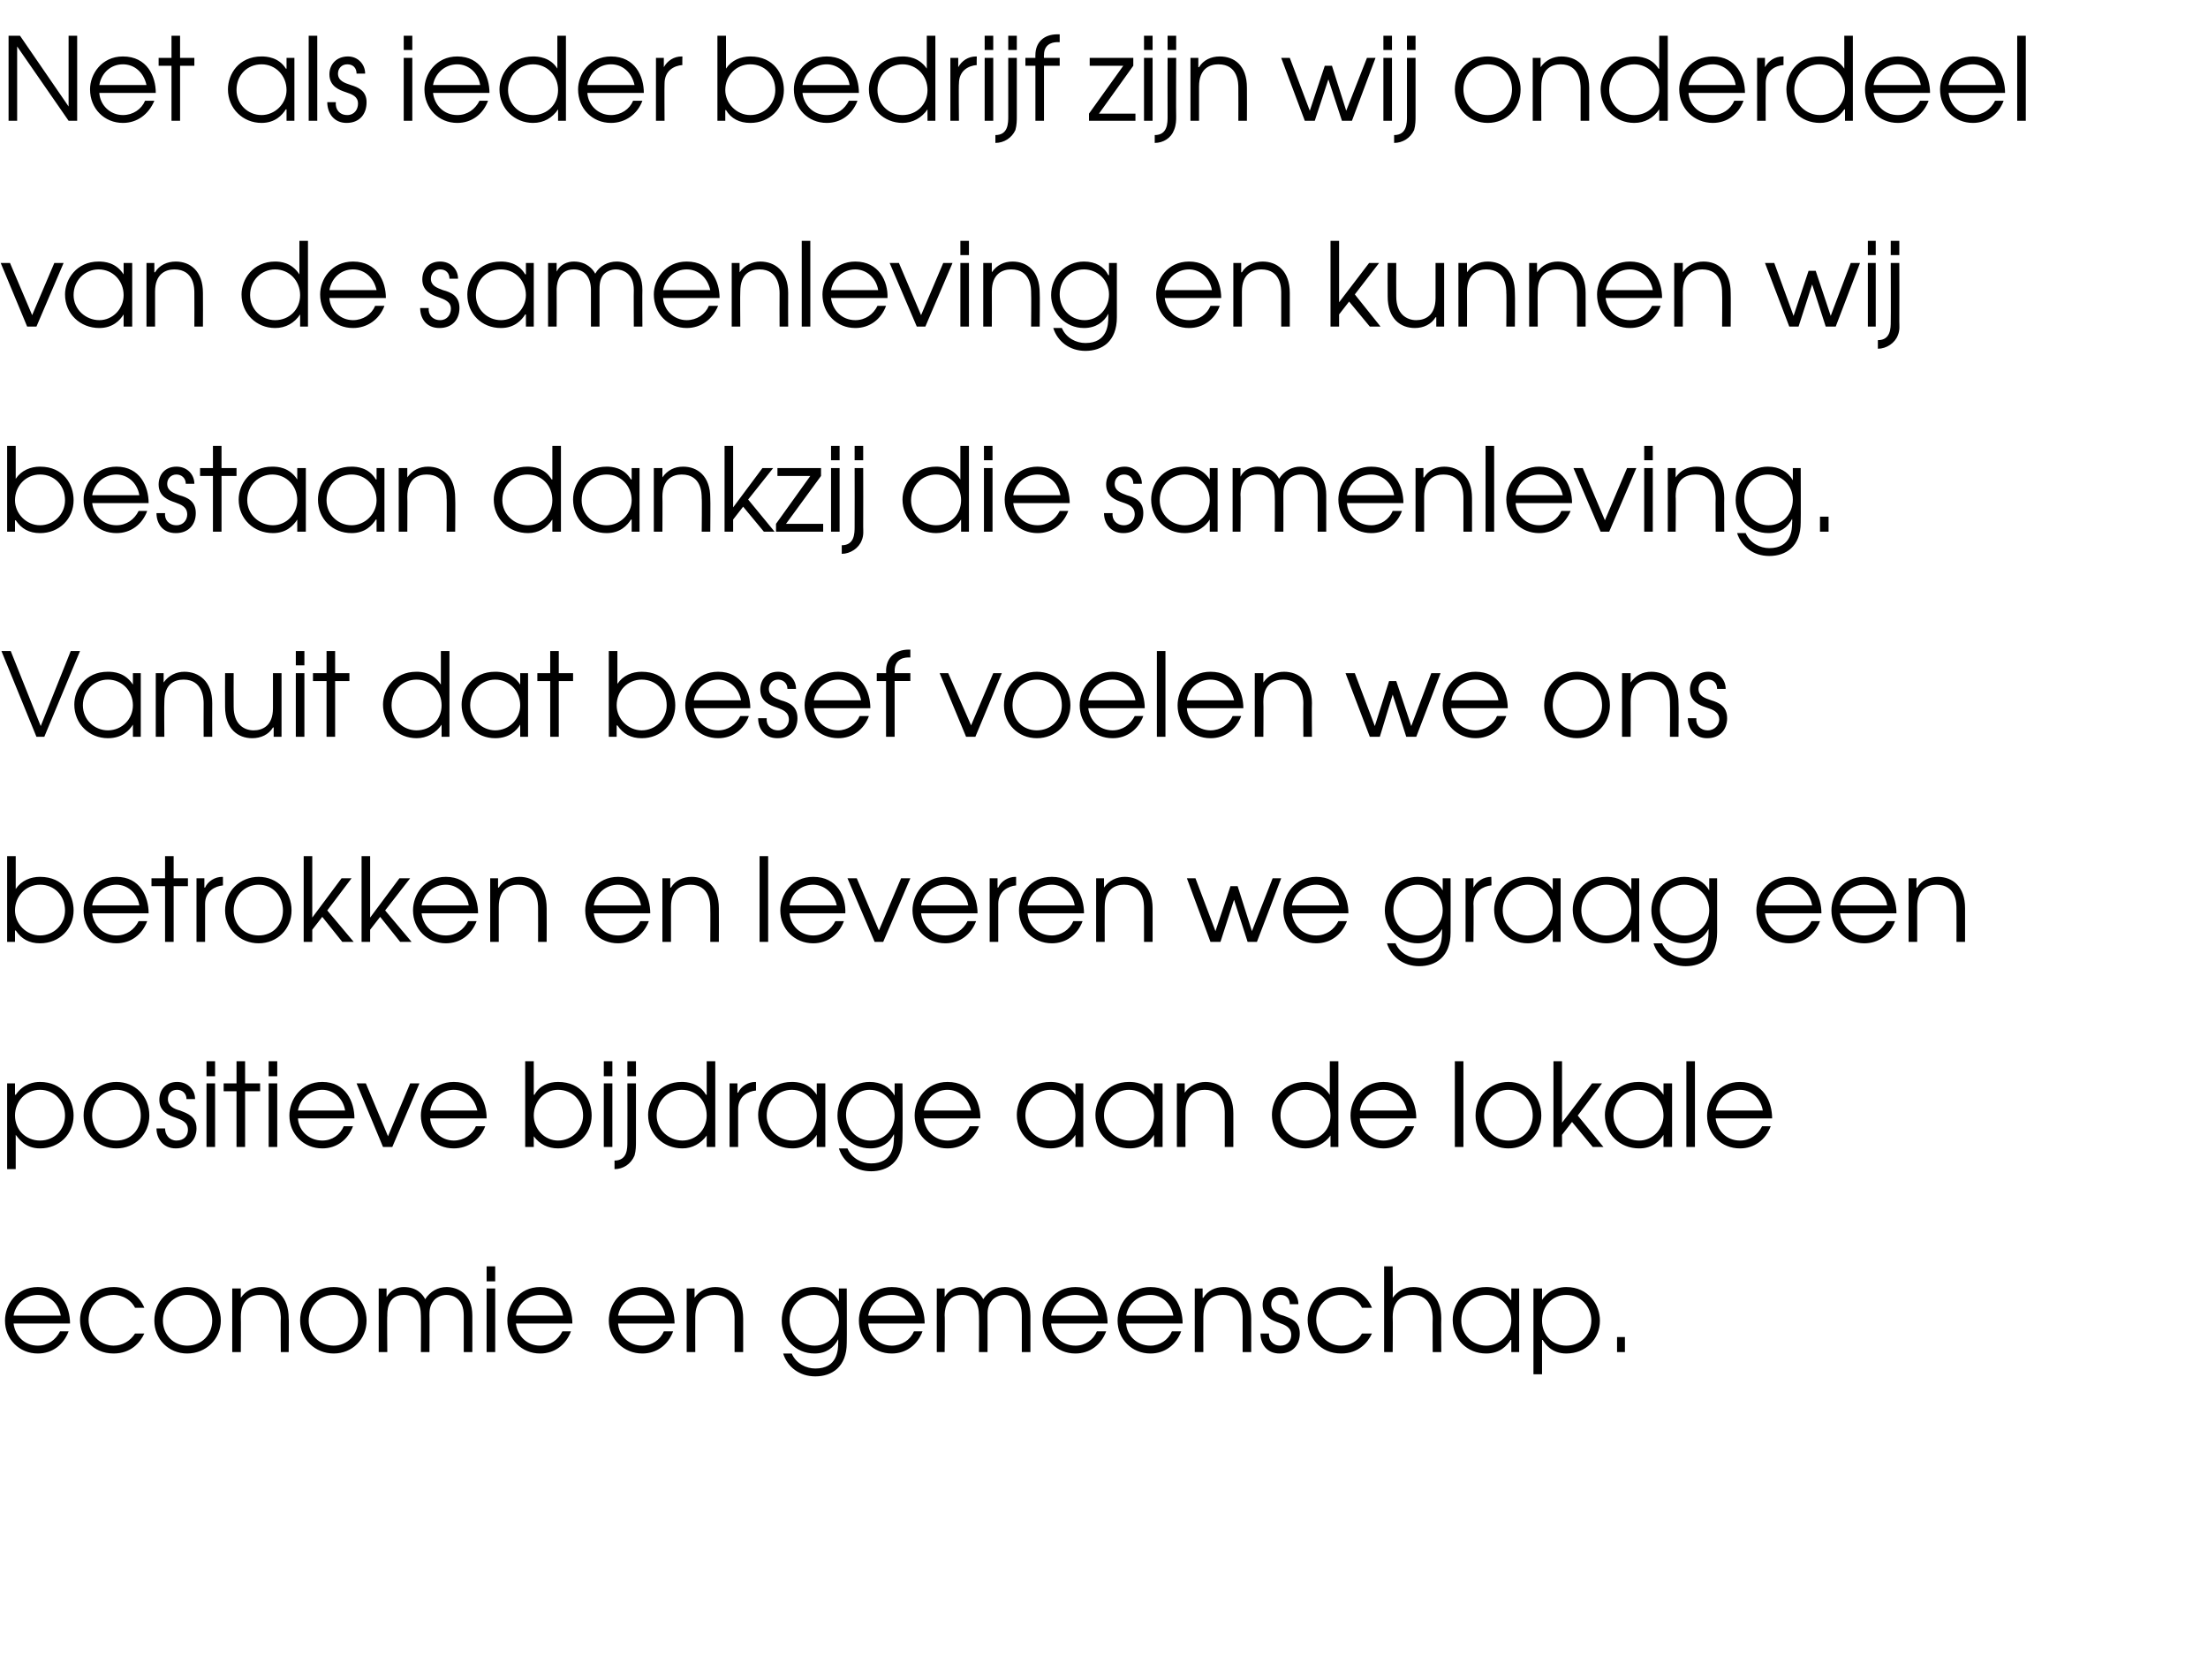 <?xml version="1.0" standalone="no"?><!DOCTYPE svg PUBLIC "-//W3C//DTD SVG 1.1//EN" "http://www.w3.org/Graphics/SVG/1.1/DTD/svg11.dtd"><svg xmlns="http://www.w3.org/2000/svg" version="1.1" width="309px" height="235.1px" viewBox="0 -5 309 235.1" style="top:-5px"><desc>Net als ieder bedrijf zijn wij onderdeel van de samenleving en kunnen wij bestaan dankzij die samenleving Vanuit dat</desc><defs/><g id="Polygon12959"><path d="m1.9 180.2c.2 1.7 1.5 3.1 3.4 3.1c1.4 0 2.5-.8 3.1-2h1.2c-.7 1.9-2.3 3.1-4.3 3.1c-2.6 0-4.6-2-4.6-4.6c0-2.2 1.6-4.7 4.6-4.7c3.3 0 4.5 2.8 4.5 5.1H1.9zm6.6-1.1c-.3-1.8-1.7-2.9-3.2-2.9c-1.7 0-3.1 1.2-3.4 2.9h6.6zm11.7 2.5c-.6 1.3-1.9 2.8-4.3 2.8c-3 0-4.7-2.3-4.7-4.7c0-2.1 1.6-4.6 4.7-4.6c2 0 3.6 1.2 4.3 2.9h-1.3c-.9-1.7-2.6-1.8-3-1.8c-2.1 0-3.5 1.6-3.5 3.5c0 2 1.6 3.6 3.5 3.6c1.2 0 2.3-.6 3-1.7h1.3zm10.7-1.8c0 2.6-2.1 4.6-4.7 4.6c-2.6 0-4.6-2-4.6-4.6c0-2.7 2-4.7 4.6-4.7c2.7 0 4.7 2 4.7 4.7zm-8.1 0c0 2 1.5 3.5 3.4 3.5c2 0 3.5-1.5 3.5-3.5c0-2-1.5-3.6-3.5-3.6c-1.9 0-3.4 1.6-3.4 3.6zm9.7-4.5h1.2v1.3s0 .02 0 0c.7-1 1.7-1.5 2.9-1.5c2 0 3.8 1.3 3.8 4.4c.05.02 0 4.7 0 4.7h-1.1s-.05-4.68 0-4.7c0-.6-.1-3.3-2.9-3.3c-1.2 0-2.7.6-2.7 3.1c.03.03 0 4.9 0 4.9h-1.2v-8.9zm18.8 4.5c0 2.6-2 4.6-4.6 4.6c-2.6 0-4.7-2-4.7-4.6c0-2.7 2-4.7 4.7-4.7c2.6 0 4.6 2 4.6 4.7zm-8.1 0c0 2 1.5 3.5 3.5 3.5c1.9 0 3.4-1.5 3.4-3.5c0-2-1.5-3.6-3.4-3.6c-2 0-3.5 1.6-3.5 3.6zm9.8-4.5h1.1v1.2s.02-.01 0 0c.6-1 1.5-1.4 2.4-1.4c1.9 0 2.7 1.1 3 1.7c.7-1.1 1.8-1.7 3-1.7c1.4 0 3.6.8 3.6 4v5.1h-1.2v-5.1c0-2.4-1.5-2.9-2.4-2.9c-.8 0-1.5.4-1.8.8c-.6.7-.6 1.5-.6 2.1c.03.02 0 5.1 0 5.1h-1.2s.03-5.08 0-5.1c0-1.7-.7-2.9-2.4-2.9c-2.4 0-2.3 2.5-2.3 2.9c-.05.02 0 5.1 0 5.1H53v-8.9zm15.1 0h1.2v8.9h-1.2v-8.9zm0-3.1h1.2v2.1h-1.2v-2.1zm4.1 8c.2 1.7 1.5 3.1 3.4 3.1c1.4 0 2.5-.8 3.1-2h1.2c-.7 1.9-2.3 3.1-4.3 3.1c-2.6 0-4.6-2-4.6-4.6c0-2.2 1.6-4.7 4.6-4.7c3.3 0 4.5 2.8 4.5 5.1h-7.9zm6.6-1.1c-.3-1.8-1.7-2.9-3.2-2.9c-1.7 0-3.1 1.2-3.4 2.9h6.6zm7.7 1.1c.1 1.7 1.5 3.1 3.4 3.1c1.3 0 2.5-.8 3-2h1.3c-.7 1.9-2.3 3.1-4.3 3.1c-2.6 0-4.7-2-4.7-4.6c0-2.2 1.6-4.7 4.7-4.7c3.3 0 4.5 2.8 4.5 5.1h-7.9zm6.6-1.1c-.3-1.8-1.7-2.9-3.2-2.9c-1.7 0-3.1 1.2-3.4 2.9h6.6zm3-3.8h1.1v1.3s.05.02 0 0c.7-1 1.8-1.5 2.9-1.5c2 0 3.9 1.3 3.9 4.4v4.7h-1.2v-4.7c0-.6 0-3.3-2.8-3.3c-1.2 0-2.7.6-2.7 3.1c-.02.03 0 4.9 0 4.9h-1.2v-8.9zm22.4 7.6c0 3.4-2.1 4.7-4.4 4.7c-2.2 0-3.9-1.3-4.5-3.2h1.2c.6 1.4 2 2.1 3.3 2.1c3.1 0 3.2-2.6 3.2-3.6c.03.01 0-.5 0-.5c0 0 0 .03 0 0c-.6 1.2-1.7 2-3.3 2c-2.7 0-4.6-2.1-4.6-4.6c0-2.6 1.9-4.7 4.5-4.7c1.6 0 2.8.7 3.5 2c-.04-.05 0 0 0 0v-1.8h1.1s.03 7.61 0 7.6zm-8-3.2c0 2 1.5 3.6 3.5 3.6c2 0 3.4-1.6 3.4-3.5c0-2.1-1.6-3.6-3.5-3.6c-1.9 0-3.4 1.6-3.4 3.5zm11 .5c.1 1.7 1.5 3.1 3.3 3.1c1.4 0 2.6-.8 3.1-2h1.2c-.7 1.9-2.3 3.1-4.3 3.1c-2.6 0-4.6-2-4.6-4.6c0-2.2 1.6-4.7 4.6-4.7c3.4 0 4.6 2.8 4.6 5.1h-7.9zm6.6-1.1c-.4-1.8-1.7-2.9-3.3-2.9c-1.7 0-3 1.2-3.3 2.9h6.6zm3-3.8h1.1v1.2s.02-.01 0 0c.6-1 1.5-1.4 2.4-1.4c1.9 0 2.7 1.1 3 1.7c.7-1.1 1.8-1.7 3-1.7c1.4 0 3.6.8 3.6 4v5.1H143v-5.1c0-2.4-1.5-2.9-2.4-2.9c-.8 0-1.5.4-1.8.8c-.6.7-.6 1.5-.6 2.1c.02.02 0 5.1 0 5.1H137s.03-5.08 0-5.1c0-1.7-.7-2.9-2.4-2.9c-2.4 0-2.4 2.5-2.4 2.9c.05.02 0 5.1 0 5.1h-1.1v-8.9zm16 4.9c.1 1.7 1.5 3.1 3.4 3.1c1.4 0 2.5-.8 3-2h1.3c-.7 1.9-2.3 3.1-4.3 3.1c-2.6 0-4.6-2-4.6-4.6c0-2.2 1.6-4.7 4.6-4.7c3.3 0 4.5 2.8 4.5 5.1h-7.9zm6.6-1.1c-.3-1.8-1.7-2.9-3.2-2.9c-1.7 0-3.1 1.2-3.4 2.9h6.6zm3.9 1.1c.1 1.7 1.5 3.1 3.4 3.1c1.3 0 2.5-.8 3-2h1.3c-.7 1.9-2.3 3.1-4.3 3.1c-2.6 0-4.6-2-4.6-4.6c0-2.2 1.6-4.7 4.6-4.7c3.3 0 4.5 2.8 4.5 5.1h-7.9zm6.6-1.1c-.3-1.8-1.7-2.9-3.2-2.9c-1.7 0-3.1 1.2-3.4 2.9h6.6zm3-3.8h1.1v1.3s.05.02.1 0c.6-1 1.7-1.5 2.8-1.5c2 0 3.9 1.3 3.9 4.4v4.7h-1.2v-4.7c0-.6 0-3.3-2.8-3.3c-1.2 0-2.7.6-2.7 3.1c-.02.03 0 4.9 0 4.9h-1.2v-8.9zm10.4 6.3c-.1.9.5 1.7 1.6 1.7c1 0 1.5-.7 1.5-1.5c0-1.1-.9-1.4-1.7-1.7c-.9-.3-2.3-.8-2.3-2.5c0-1.4 1-2.5 2.6-2.5c1.4 0 2.4 1.1 2.4 2.4h-1.2c0-.8-.5-1.3-1.3-1.3c-.8 0-1.3.6-1.3 1.3c0 1 .9 1.4 1.7 1.6c1.1.4 2.3.8 2.3 2.5c0 1.6-1 2.8-2.8 2.8c-1.9 0-2.7-1.4-2.7-2.8h1.2zm14.4 0c-.6 1.3-1.9 2.8-4.3 2.8c-3 0-4.7-2.3-4.7-4.7c0-2.1 1.6-4.6 4.7-4.6c2 0 3.6 1.2 4.3 2.9h-1.4c-.8-1.7-2.5-1.8-2.9-1.8c-2.1 0-3.5 1.6-3.5 3.5c0 2 1.6 3.6 3.5 3.6c1.2 0 2.3-.6 2.9-1.7h1.4zm1.7-9.4h1.2s.04 4.42 0 4.4c.6-.8 1.5-1.5 2.9-1.5c2 0 3.9 1.3 3.9 4.4c-.04.02 0 4.7 0 4.7h-1.2s-.03-4.68 0-4.7c0-.6-.1-3.3-2.8-3.3c-1.3 0-2.8.6-2.8 3.1c.04.03 0 4.9 0 4.9h-1.2v-12zm18.9 12h-1.1v-1.7s-.07.02-.1 0c-.5.8-1.5 1.9-3.4 1.9c-2.7 0-4.7-2-4.7-4.7c0-2.1 1.5-4.6 4.7-4.6c.7 0 2.4.1 3.4 1.8c.03-.03.1 0 .1 0v-1.6h1.1v8.9zm-8.1-4.4c0 2 1.6 3.5 3.5 3.5c1.9 0 3.5-1.6 3.5-3.5c0-2-1.5-3.6-3.5-3.6c-2 0-3.5 1.5-3.5 3.6zm10.1-4.5h1.2v1.6s-.01-.04 0 0c1.1-1.6 2.6-1.8 3.4-1.8c3.1 0 4.7 2.5 4.7 4.7c0 2.6-2 4.6-4.7 4.6c-2.1 0-3-1.4-3.3-1.9c-.05.02-.1 0-.1 0v4.8h-1.2v-12zm1.2 4.5c0 2 1.4 3.5 3.4 3.5c2 0 3.5-1.5 3.5-3.5c0-2-1.5-3.6-3.5-3.6c-2 0-3.4 1.6-3.4 3.6zm10.5 2.3h1.1v2.1h-1.1v-2.1z" stroke="none" fill="#000"/></g><g id="Polygon12958"><path d="m1 146.6h1.1v1.6s.08-.05.1 0c1.1-1.6 2.6-1.8 3.4-1.8c3.1 0 4.7 2.4 4.7 4.7c0 2.6-2 4.6-4.7 4.6c-2.1 0-3-1.4-3.4-1.9c.04.02 0 0 0 0v4.8H1v-12zm1.1 4.5c0 2 1.5 3.5 3.5 3.5c2 0 3.5-1.5 3.5-3.5c0-2-1.5-3.6-3.5-3.6c-2 0-3.5 1.6-3.5 3.6zm18.8 0c0 2.6-2 4.6-4.6 4.6c-2.6 0-4.6-2-4.6-4.6c0-2.7 2-4.7 4.6-4.7c2.6 0 4.6 2 4.6 4.7zm-8 0c0 2 1.4 3.5 3.4 3.5c2 0 3.4-1.5 3.4-3.5c0-2-1.4-3.6-3.4-3.6c-2 0-3.4 1.6-3.4 3.6zm10.2 1.8c0 .9.6 1.7 1.6 1.7c1.1 0 1.6-.7 1.6-1.5c0-1.1-.9-1.4-1.7-1.7c-.9-.3-2.3-.8-2.3-2.5c0-1.4.9-2.5 2.5-2.5c1.5 0 2.5 1.1 2.5 2.4h-1.2c0-.8-.6-1.3-1.3-1.3c-.9 0-1.3.6-1.3 1.3c0 1 .9 1.4 1.7 1.6c1 .4 2.3.8 2.3 2.5c0 1.6-1.1 2.8-2.9 2.8c-1.8 0-2.7-1.4-2.7-2.8h1.2zm5.8-6.3h1.2v8.9h-1.2v-8.9zm0-3.1h1.2v2.1h-1.2v-2.1zm4.2 4.2h-1.8v-1.1h1.8v-3.1h1.2v3.1h2.1v1.1h-2.1v7.8h-1.2v-7.8zm4.5-1.1h1.2v8.9h-1.2v-8.9zm0-3.1h1.2v2.1h-1.2v-2.1zm4.1 8c.1 1.7 1.5 3.1 3.4 3.1c1.4 0 2.5-.8 3-2h1.3c-.7 1.9-2.3 3.1-4.3 3.1c-2.6 0-4.6-2-4.6-4.6c0-2.2 1.6-4.7 4.6-4.7c3.3 0 4.5 2.8 4.5 5.1h-7.9zm6.6-1.1c-.3-1.8-1.7-2.9-3.2-2.9c-1.7 0-3.1 1.2-3.4 2.9h6.6zm1.6-3.8h1.3l3.1 7.4l3.1-7.4h1.3l-3.8 8.9h-1.3l-3.7-8.9zm10.3 4.9c.1 1.7 1.5 3.1 3.3 3.1c1.4 0 2.6-.8 3.1-2h1.3c-.7 1.9-2.4 3.1-4.4 3.1c-2.6 0-4.6-2-4.6-4.6c0-2.2 1.6-4.7 4.6-4.7c3.4 0 4.6 2.8 4.6 5.1h-7.9zm6.6-1.1c-.4-1.8-1.7-2.9-3.3-2.9c-1.7 0-3 1.2-3.3 2.9h6.6zm7.9-6.9v4.7s.05-.05.1 0c.7-1.3 2-1.8 3.3-1.8c3.3 0 4.7 2.5 4.7 4.7c0 2.6-2 4.6-4.7 4.6c-1.4 0-2.6-.6-3.4-1.7c-.01-.05 0 0 0 0v1.5h-1.2v-12h1.2zm0 7.6c0 1.9 1.5 3.5 3.4 3.5c1.9 0 3.5-1.5 3.5-3.5c0-2.1-1.5-3.6-3.5-3.6c-1.9 0-3.4 1.6-3.4 3.6zm9.8-4.5h1.2v8.9h-1.2v-8.9zm0-3.1h1.2v2.1h-1.2v-2.1zm4.5 11.3c0 .5 0 1.2-.2 1.9c-.5 1.2-1.6 1.9-2.8 1.9v-1.2c1.8 0 1.8-1.7 1.8-2.6c.02-.01 0-8.2 0-8.2h1.2v8.2zm-1.2-11.3h1.2v2.1h-1.2v-2.1zm12.3 12h-1.2v-1.6s.01-.05 0 0c-.8 1.1-2 1.8-3.4 1.8c-2.7 0-4.8-2-4.8-4.7c0-2.1 1.6-4.6 4.7-4.6c.7 0 2.4.1 3.4 1.8c.04-.03.1 0 .1 0v-4.7h1.2v12zm-8.2-4.4c0 2 1.7 3.5 3.6 3.5c1.9 0 3.4-1.5 3.4-3.5c0-2-1.4-3.6-3.5-3.6c-1.9 0-3.5 1.5-3.5 3.6zm10.2-4.5h1.1v1.3h.1c.4-.9 1.4-1.5 2.4-1.5c.01.04.1 0 .1 0v1.2c-1.1.1-2.5.8-2.5 2.6v5.3h-1.2v-8.9zm13.4 8.9h-1.2v-1.7s.01.02 0 0c-.5.8-1.5 1.9-3.4 1.9c-2.7 0-4.8-2-4.8-4.7c0-2.1 1.6-4.6 4.7-4.6c.8 0 2.4.1 3.5 1.8c.01-.03 0 0 0 0v-1.6h1.2v8.9zm-8.2-4.4c0 2 1.7 3.5 3.6 3.5c1.9 0 3.4-1.6 3.4-3.5c0-2-1.5-3.6-3.5-3.6c-1.9 0-3.5 1.5-3.5 3.6zm19 3.1c0 3.4-2.1 4.7-4.4 4.7c-2.2 0-3.9-1.3-4.5-3.2h1.2c.6 1.4 2 2.1 3.3 2.1c3.1 0 3.2-2.6 3.2-3.6c.05.01 0-.5 0-.5c0 0 .01.02 0 0c-.6 1.2-1.7 2-3.3 2c-2.7 0-4.6-2.1-4.6-4.6c0-2.6 1.9-4.7 4.5-4.7c1.6 0 2.8.7 3.5 1.9c-.02.05 0 0 0 0v-1.7h1.1s.04 7.61 0 7.6zm-7.9-3.2c0 1.9 1.4 3.6 3.4 3.6c2 0 3.4-1.6 3.4-3.5c0-2.1-1.6-3.6-3.5-3.6c-1.9 0-3.3 1.6-3.3 3.5zm10.9.5c.1 1.7 1.5 3.1 3.3 3.1c1.4 0 2.6-.8 3.1-2h1.3c-.7 1.9-2.4 3.1-4.4 3.1c-2.6 0-4.6-2-4.6-4.6c0-2.2 1.6-4.7 4.6-4.7c3.4 0 4.6 2.8 4.6 5.1h-7.9zm6.6-1.1c-.4-1.8-1.7-2.9-3.3-2.9c-1.7 0-3 1.2-3.3 2.9h6.6zm15.7 5.1h-1.1v-1.7s-.04.02 0 0c-.5.8-1.6 1.9-3.5 1.9c-2.6 0-4.7-2-4.7-4.7c0-2.1 1.5-4.6 4.7-4.6c.7 0 2.4.1 3.5 1.8c-.04-.03 0 0 0 0v-1.6h1.1v8.9zm-8.1-4.4c0 2 1.6 3.5 3.5 3.5c2 0 3.5-1.6 3.5-3.5c0-2-1.5-3.6-3.5-3.6c-1.9 0-3.5 1.5-3.5 3.6zm19.2 4.4h-1.2v-1.7s-.01.02 0 0c-.5.8-1.5 1.9-3.4 1.9c-2.7 0-4.8-2-4.8-4.7c0-2.1 1.6-4.6 4.7-4.6c.8 0 2.4.1 3.5 1.8c-.01-.03 0 0 0 0v-1.6h1.2v8.9zm-8.2-4.4c0 2 1.7 3.5 3.6 3.5c1.9 0 3.4-1.6 3.4-3.5c0-2-1.5-3.6-3.5-3.6c-1.9 0-3.5 1.5-3.5 3.6zm10.2-4.5h1.1v1.3s.05.01 0 0c.7-1 1.8-1.5 2.9-1.5c2 0 3.9 1.3 3.9 4.4v4.7h-1.2v-4.7c0-.6 0-3.3-2.8-3.3c-1.2 0-2.7.6-2.7 3.1c-.02.02 0 4.9 0 4.9h-1.2v-8.9zm22.6 8.9h-1.1v-1.6s-.04-.05 0 0c-.8 1.1-2.1 1.8-3.5 1.8c-2.6 0-4.7-2-4.7-4.7c0-2.1 1.5-4.6 4.7-4.6c.7 0 2.3.1 3.4 1.8c0-.03 0 0 0 0v-4.7h1.2v12zm-8.1-4.4c0 2 1.6 3.5 3.5 3.5c2 0 3.5-1.5 3.5-3.5c0-2-1.5-3.6-3.5-3.6c-1.9 0-3.5 1.5-3.5 3.6zm11.1.4c.1 1.7 1.5 3.1 3.3 3.1c1.4 0 2.6-.8 3.1-2h1.2c-.7 1.9-2.3 3.1-4.3 3.1c-2.6 0-4.6-2-4.6-4.6c0-2.2 1.6-4.7 4.6-4.7c3.4 0 4.6 2.8 4.6 5.1h-7.9zm6.6-1.1c-.4-1.8-1.7-2.9-3.3-2.9c-1.7 0-3 1.2-3.3 2.9h6.6zm6.7-6.9h1.2v12h-1.2v-12zm12.1 7.6c0 2.6-2 4.6-4.6 4.6c-2.6 0-4.6-2-4.6-4.6c0-2.7 2-4.7 4.6-4.7c2.6 0 4.6 2 4.6 4.7zm-8 0c0 2 1.4 3.5 3.4 3.5c2 0 3.4-1.5 3.4-3.5c0-2-1.4-3.6-3.4-3.6c-2 0-3.4 1.6-3.4 3.6zm9.7-7.6h1.2v8.6l4.2-5.5h1.4l-3.4 4.5l3.6 4.4h-1.5L220 152l-1.4 1.8v1.7h-1.2v-12zm16.6 12h-1.2v-1.7s-.01.02 0 0c-.5.8-1.5 1.9-3.4 1.9c-2.7 0-4.8-2-4.8-4.7c0-2.1 1.6-4.6 4.7-4.6c.8 0 2.4.1 3.5 1.8c-.01-.03 0 0 0 0v-1.6h1.2v8.9zm-8.2-4.4c0 2 1.7 3.5 3.6 3.5c1.9 0 3.4-1.6 3.4-3.5c0-2-1.5-3.6-3.5-3.6c-1.9 0-3.5 1.5-3.5 3.6zm10.2-7.6h1.2v12H236v-12zm4.1 8c.2 1.7 1.5 3.1 3.4 3.1c1.4 0 2.5-.8 3.1-2h1.2c-.7 1.9-2.3 3.1-4.3 3.1c-2.6 0-4.6-2-4.6-4.6c0-2.2 1.6-4.7 4.6-4.7c3.3 0 4.5 2.8 4.5 5.1h-7.9zm6.6-1.1c-.3-1.8-1.7-2.9-3.2-2.9c-1.7 0-3.1 1.2-3.4 2.9h6.6z" stroke="none" fill="#000"/></g><g id="Polygon12957"><path d="m2.2 114.8v4.6s.04.05 0 0c.8-1.2 2.1-1.7 3.4-1.7c3.3 0 4.7 2.5 4.7 4.7c0 2.6-2 4.6-4.7 4.6c-1.5 0-2.6-.6-3.4-1.8c-.02.05-.1 0-.1 0v1.6H1v-12h1.2zm-.1 7.6c0 1.9 1.6 3.5 3.5 3.5c1.9 0 3.5-1.5 3.5-3.5c0-2.1-1.5-3.6-3.5-3.6c-2 0-3.5 1.6-3.5 3.6zm10.8.4c.2 1.7 1.5 3.1 3.4 3.1c1.4 0 2.5-.8 3.1-2h1.2c-.7 1.9-2.3 3.1-4.3 3.1c-2.6 0-4.6-2-4.6-4.6c0-2.2 1.6-4.7 4.6-4.7c3.3 0 4.5 2.8 4.5 5.1h-7.9zm6.6-1.1c-.3-1.8-1.7-2.9-3.2-2.9c-1.7 0-3.1 1.2-3.4 2.9h6.6zm3.6-2.7h-1.9v-1.1h1.9v-3.1h1.2v3.1h2v1.1h-2v7.8h-1.2V119zm4.4-1.1h1.1v1.3h.1c.4-.9 1.4-1.5 2.4-1.5c.01.04.1 0 .1 0v1.2c-1.1.1-2.5.8-2.5 2.6v5.3h-1.2v-8.9zm13.3 4.5c0 2.6-2 4.6-4.6 4.6c-2.6 0-4.7-2-4.7-4.6c0-2.7 2.1-4.7 4.7-4.7c2.6 0 4.6 2 4.6 4.7zm-8.1 0c0 2 1.5 3.5 3.5 3.5c2 0 3.4-1.5 3.4-3.5c0-2-1.4-3.6-3.4-3.6c-2 0-3.5 1.6-3.5 3.6zm9.8-7.6h1.2v8.6l4.1-5.5h1.4l-3.4 4.5l3.7 4.4h-1.6l-2.8-3.5l-1.4 1.8v1.7h-1.2v-12zm8.1 0h1.2v8.6l4.1-5.5h1.5l-3.5 4.5l3.7 4.4H56l-2.8-3.5l-1.4 1.8v1.7h-1.2v-12zm8.4 8c.2 1.7 1.5 3.1 3.4 3.1c1.4 0 2.5-.8 3.1-2h1.2c-.7 1.9-2.3 3.1-4.3 3.1c-2.6 0-4.6-2-4.6-4.6c0-2.2 1.6-4.7 4.6-4.7c3.3 0 4.5 2.8 4.5 5.1H59zm6.6-1.1c-.3-1.8-1.7-2.9-3.2-2.9c-1.7 0-3.1 1.2-3.4 2.9h6.6zm3-3.8h1.1v1.3h.1c.6-1 1.7-1.5 2.9-1.5c2 0 3.8 1.3 3.8 4.4c.02.01 0 4.7 0 4.7h-1.2s.02-4.69 0-4.7c0-.6 0-3.3-2.8-3.3c-1.2 0-2.7.6-2.7 3.1v4.9h-1.2v-8.9zm14.5 4.9c.2 1.7 1.5 3.1 3.4 3.1c1.4 0 2.5-.8 3.1-2h1.2c-.7 1.9-2.3 3.1-4.3 3.1c-2.6 0-4.6-2-4.6-4.6c0-2.2 1.6-4.7 4.6-4.7c3.3 0 4.5 2.8 4.5 5.1h-7.9zm6.6-1.1c-.3-1.8-1.7-2.9-3.2-2.9c-1.7 0-3.1 1.2-3.4 2.9h6.6zm3-3.8h1.1v1.3h.1c.6-1 1.7-1.5 2.9-1.5c2 0 3.8 1.3 3.8 4.4c.02.01 0 4.7 0 4.7h-1.2s.03-4.69 0-4.7c0-.6 0-3.3-2.8-3.3c-1.2 0-2.7.6-2.7 3.1v4.9h-1.2v-8.9zm13.6-3.1h1.2v12h-1.2v-12zm4.2 8c.1 1.7 1.5 3.1 3.3 3.1c1.4 0 2.5-.8 3.1-2h1.2c-.7 1.9-2.3 3.1-4.3 3.1c-2.6 0-4.6-2-4.6-4.6c0-2.2 1.6-4.7 4.6-4.7c3.4 0 4.6 2.8 4.5 5.1h-7.8zm6.6-1.1c-.4-1.8-1.8-2.9-3.3-2.9c-1.7 0-3.1 1.2-3.3 2.9h6.6zm1.5-3.8h1.3l3.1 7.3l3.1-7.3h1.3l-3.8 8.9h-1.2l-3.8-8.9zm10.3 4.9c.2 1.7 1.5 3.1 3.4 3.1c1.4 0 2.5-.8 3.1-2h1.2c-.7 1.9-2.3 3.1-4.3 3.1c-2.6 0-4.6-2-4.6-4.6c0-2.2 1.6-4.7 4.6-4.7c3.3 0 4.5 2.8 4.5 5.1h-7.9zm6.6-1.1c-.3-1.8-1.7-2.9-3.2-2.9c-1.7 0-3.1 1.2-3.4 2.9h6.6zm3-3.8h1.1v1.3h.1c.4-.9 1.4-1.5 2.4-1.5c.02.04.1 0 .1 0v1.2c-1.1.1-2.5.8-2.5 2.6v5.3h-1.2v-8.9zm5.3 4.9c.1 1.7 1.5 3.1 3.4 3.1c1.3 0 2.5-.8 3-2h1.3c-.7 1.9-2.3 3.1-4.3 3.1c-2.6 0-4.6-2-4.6-4.6c0-2.2 1.5-4.7 4.6-4.7c3.3 0 4.5 2.8 4.5 5.1h-7.9zm6.6-1.1c-.3-1.8-1.7-2.9-3.2-2.9c-1.7 0-3.1 1.2-3.4 2.9h6.6zm3-3.8h1.1v1.3s.05.01 0 0c.7-1 1.8-1.5 2.9-1.5c2 0 3.9 1.3 3.9 4.4v4.7h-1.2v-4.7c0-.6 0-3.3-2.8-3.3c-1.2 0-2.7.6-2.7 3.1c-.02.02 0 4.9 0 4.9h-1.2v-8.9zm12.7 0h1.2l2.8 7.4l2.1-6.3h1l2 6.3l2.9-7.4h1.2l-3.4 8.9h-1.3l-1.9-5.9l-1.9 5.9h-1.4l-3.3-8.9zm14.7 4.9c.2 1.7 1.5 3.1 3.4 3.1c1.4 0 2.5-.8 3.1-2h1.2c-.7 1.9-2.3 3.1-4.3 3.1c-2.6 0-4.6-2-4.6-4.6c0-2.2 1.6-4.7 4.6-4.7c3.3 0 4.5 2.8 4.5 5.1h-7.9zm6.6-1.1c-.3-1.8-1.7-2.9-3.2-2.9c-1.7 0-3.1 1.2-3.4 2.9h6.6zm15.6 3.8c0 3.4-2.1 4.7-4.4 4.7c-2.2 0-3.9-1.3-4.5-3.2h1.2c.6 1.4 2 2.1 3.3 2.1c3.1 0 3.2-2.6 3.2-3.6c.02 0 0-.5 0-.5c0 0-.01.02 0 0c-.6 1.2-1.8 2-3.4 2c-2.6 0-4.6-2.1-4.6-4.6c0-2.6 2-4.7 4.6-4.7c1.6 0 2.8.7 3.5 1.9c-.05.04 0 0 0 0v-1.7h1.1s.02 7.6 0 7.6zm-8-3.2c0 1.9 1.4 3.6 3.5 3.6c1.9 0 3.4-1.6 3.4-3.5c0-2.1-1.6-3.6-3.5-3.6c-2 0-3.4 1.6-3.4 3.5zm10.1-4.4h1.1v1.3s.01.01 0 0c.5-.9 1.4-1.5 2.5-1.5c-.05.04 0 0 0 0c0 0 .05 1.23 0 1.2c-1.1.1-2.5.8-2.5 2.6c.05.03 0 5.3 0 5.3h-1.1v-8.9zm13.3 8.9h-1.1v-1.7s-.04.02 0 0c-.5.8-1.6 1.9-3.5 1.9c-2.6 0-4.7-2-4.7-4.7c0-2.1 1.5-4.6 4.7-4.6c.7 0 2.4.1 3.5 1.8c-.04-.03 0 0 0 0v-1.6h1.1v8.9zm-8.1-4.4c0 2 1.6 3.5 3.5 3.5c2 0 3.5-1.6 3.5-3.5c0-2-1.5-3.6-3.5-3.6c-1.9 0-3.5 1.5-3.5 3.6zm19.1 4.4h-1.1v-1.7s-.02.02 0 0c-.5.8-1.5 1.9-3.5 1.9c-2.6 0-4.7-2-4.7-4.7c0-2.1 1.5-4.6 4.7-4.6c.8 0 2.4.1 3.5 1.8c-.02-.03 0 0 0 0v-1.6h1.1v8.9zm-8.1-4.4c0 2 1.7 3.5 3.5 3.5c2 0 3.5-1.6 3.5-3.5c0-2-1.5-3.6-3.5-3.6c-1.9 0-3.5 1.5-3.5 3.6zm19 3.1c0 3.4-2.1 4.7-4.4 4.7c-2.2 0-3.9-1.3-4.5-3.2h1.2c.6 1.4 2 2.1 3.3 2.1c3.1 0 3.2-2.6 3.2-3.6c.02 0 0-.5 0-.5c0 0-.01.02 0 0c-.6 1.2-1.8 2-3.4 2c-2.6 0-4.6-2.1-4.6-4.6c0-2.6 2-4.7 4.6-4.7c1.6 0 2.8.7 3.5 1.9c-.05.04 0 0 0 0v-1.7h1.1v7.6zm-8-3.2c0 1.9 1.4 3.6 3.5 3.6c1.9 0 3.4-1.6 3.4-3.5c0-2.1-1.6-3.6-3.5-3.6c-2 0-3.4 1.6-3.4 3.5zm14.7.5c.2 1.7 1.5 3.1 3.4 3.1c1.4 0 2.5-.8 3.1-2h1.2c-.7 1.9-2.3 3.1-4.3 3.1c-2.6 0-4.6-2-4.6-4.6c0-2.2 1.6-4.7 4.6-4.7c3.3 0 4.5 2.8 4.5 5.1H247zm6.6-1.1c-.3-1.8-1.7-2.9-3.2-2.9c-1.7 0-3.1 1.2-3.4 2.9h6.6zm3.9 1.1c.2 1.7 1.5 3.1 3.4 3.1c1.4 0 2.5-.8 3.1-2h1.2c-.7 1.9-2.3 3.1-4.3 3.1c-2.6 0-4.6-2-4.6-4.6c0-2.2 1.6-4.7 4.6-4.7c3.3 0 4.5 2.8 4.5 5.1h-7.9zm6.6-1.1c-.3-1.8-1.7-2.9-3.2-2.9c-1.7 0-3.1 1.2-3.4 2.9h6.6zm3-3.8h1.1v1.3h.1c.6-1 1.7-1.5 2.9-1.5c2 0 3.8 1.3 3.8 4.4v4.7h-1.2s.02-4.69 0-4.7c0-.6 0-3.3-2.8-3.3c-1.2 0-2.7.6-2.7 3.1v4.9h-1.2v-8.9z" stroke="none" fill="#000"/></g><g id="Polygon12956"><path d="m.2 86.1h1.3l4.2 10.5l4.2-10.5h1.3l-5 12H5.1l-4.9-12zm19.5 12h-1.1v-1.7s-.03.01 0 0c-.5.8-1.5 1.9-3.5 1.9c-2.6 0-4.7-2-4.7-4.7c0-2.1 1.5-4.6 4.7-4.6c.8 0 2.4.1 3.5 1.8c-.03-.04 0 0 0 0v-1.6h1.1v8.9zm-8.1-4.4c0 2 1.6 3.5 3.5 3.5c2 0 3.5-1.6 3.5-3.5c0-2-1.5-3.6-3.5-3.6c-1.9 0-3.5 1.5-3.5 3.6zm10.2-4.5h1.1v1.3s.03 0 0 0c.7-1 1.8-1.5 2.9-1.5c2 0 3.9 1.3 3.9 4.4c-.02.01 0 4.7 0 4.7h-1.2s-.02-4.69 0-4.7c0-.6-.1-3.3-2.8-3.3c-1.3 0-2.7.6-2.7 3.1c-.04.02 0 4.9 0 4.9h-1.2v-8.9zm17.6 8.9h-1.1v-1.3s-.07-.02-.1 0c-.6 1-1.7 1.5-2.9 1.5c-2 0-3.8-1.3-3.8-4.4c-.02-.02 0-4.7 0-4.7h1.2s-.02 4.68 0 4.7c0 2.4 1.4 3.3 2.8 3.3c1.2 0 2.7-.6 2.7-3.1v-4.9h1.2v8.9zm2-8.9h1.2v8.9h-1.2v-8.9zm0-3.1h1.2v2h-1.2v-2zm4.3 4.2h-1.9v-1.1h1.9v-3.1h1.2v3.1h2v1.1h-2v7.8h-1.2v-7.8zm17.2 7.8h-1.1v-1.7s-.04.05 0 0c-.8 1.2-2.1 1.9-3.5 1.9c-2.6 0-4.7-2-4.7-4.7c0-2.1 1.5-4.6 4.7-4.6c.7 0 2.3.1 3.4 1.8c-.01-.04 0 0 0 0v-4.7h1.2v12zm-8.1-4.4c0 2 1.6 3.5 3.5 3.5c2 0 3.5-1.5 3.5-3.5c0-2-1.5-3.6-3.5-3.6c-2 0-3.5 1.5-3.5 3.6zm19.1 4.4h-1.1v-1.7s-.01.01 0 0c-.5.8-1.5 1.9-3.5 1.9c-2.6 0-4.7-2-4.7-4.7c0-2.1 1.5-4.6 4.7-4.6c.8 0 2.4.1 3.5 1.8c-.01-.04 0 0 0 0v-1.6h1.1v8.9zm-8.1-4.4c0 2 1.7 3.5 3.5 3.5c2 0 3.5-1.6 3.5-3.5c0-2-1.5-3.6-3.5-3.6c-1.9 0-3.5 1.5-3.5 3.6zM77 90.3h-1.8v-1.1h1.8v-3.1h1.2v3.1h2v1.1h-2v7.8H77v-7.8zm9.4-4.2v4.6s.04.05 0 0c.8-1.2 2.1-1.7 3.4-1.7c3.3 0 4.7 2.5 4.7 4.7c0 2.6-2 4.6-4.7 4.6c-1.5 0-2.6-.6-3.4-1.8c-.02.04-.1 0-.1 0v1.6h-1.1v-12h1.2zm-.1 7.6c0 1.9 1.6 3.5 3.5 3.5c1.9 0 3.5-1.5 3.5-3.5c0-2.1-1.5-3.6-3.5-3.6c-2 0-3.5 1.6-3.5 3.6zm10.8.4c.2 1.7 1.5 3.1 3.4 3.1c1.4 0 2.5-.8 3.1-2h1.2c-.7 1.9-2.3 3.1-4.3 3.1c-2.6 0-4.6-2-4.6-4.6c0-2.2 1.6-4.7 4.6-4.7c3.3 0 4.5 2.8 4.5 5.1h-7.9zm6.6-1.1c-.3-1.8-1.7-2.9-3.2-2.9c-1.7 0-3.1 1.2-3.4 2.9h6.6zm3.6 2.5c-.1.9.5 1.7 1.6 1.7c1 0 1.5-.8 1.5-1.5c0-1.1-.9-1.4-1.7-1.7c-.9-.3-2.3-.8-2.3-2.5c0-1.4.9-2.5 2.5-2.5c1.5 0 2.5 1.1 2.5 2.4h-1.2c0-.8-.6-1.3-1.3-1.3c-.8 0-1.3.6-1.3 1.3c0 1 .9 1.3 1.7 1.6c1.1.3 2.3.8 2.3 2.5c0 1.6-1 2.8-2.8 2.8c-1.9 0-2.7-1.4-2.7-2.8h1.2zm6.6-1.4c.1 1.7 1.5 3.1 3.4 3.1c1.3 0 2.5-.8 3-2h1.3c-.7 1.9-2.3 3.1-4.3 3.1c-2.6 0-4.7-2-4.7-4.6c0-2.2 1.6-4.7 4.7-4.7c3.3 0 4.5 2.8 4.5 5.1h-7.9zm6.6-1.1c-.3-1.8-1.7-2.9-3.2-2.9c-1.7 0-3.1 1.2-3.4 2.9h6.6zm3.5-2.7h-1.3v-1.1h1.3s.03-.34 0-.3c0-1.8 1.2-3 3.2-3c-.02.02.2 0 .2 0v1.1h-.2c-.4 0-2 0-2 1.9c.03-.04 0 .3 0 .3h2.2v1.1h-2.2v7.8H124v-7.8zm7.5-1.1h1.2l3.2 7.3l3.1-7.3h1.2l-3.7 8.9h-1.3l-3.7-8.9zm18.3 4.5c0 2.6-2.1 4.6-4.7 4.6c-2.6 0-4.6-2-4.6-4.6c0-2.7 2-4.7 4.6-4.7c2.6 0 4.7 2 4.7 4.7zm-8.1 0c0 2 1.4 3.5 3.4 3.5c2 0 3.5-1.5 3.5-3.5c0-2.1-1.5-3.6-3.5-3.6c-2 0-3.4 1.5-3.4 3.6zm10.6.4c.2 1.7 1.5 3.1 3.4 3.1c1.4 0 2.5-.8 3.1-2h1.2c-.7 1.9-2.3 3.1-4.3 3.1c-2.6 0-4.6-2-4.6-4.6c0-2.2 1.6-4.7 4.6-4.7c3.3 0 4.5 2.8 4.5 5.1h-7.9zm6.6-1.1c-.3-1.8-1.7-2.9-3.2-2.9c-1.7 0-3.1 1.2-3.4 2.9h6.6zm3-6.9h1.2v12h-1.2v-12zm4.2 8c.1 1.7 1.5 3.1 3.3 3.1c1.4 0 2.6-.8 3.1-2h1.2c-.7 1.9-2.3 3.1-4.3 3.1c-2.6 0-4.6-2-4.6-4.6c0-2.2 1.6-4.7 4.6-4.7c3.4 0 4.6 2.8 4.6 5.1h-7.9zm6.6-1.1c-.4-1.8-1.7-2.9-3.3-2.9c-1.7 0-3.1 1.2-3.3 2.9h6.6zm2.9-3.8h1.2v1.3s.01 0 0 0c.7-1 1.7-1.5 2.9-1.5c2 0 3.9 1.3 3.9 4.4c-.04.01 0 4.7 0 4.7h-1.2s-.03-4.69 0-4.7c0-.6-.1-3.3-2.8-3.3c-1.3 0-2.8.6-2.8 3.1c.04.02 0 4.9 0 4.9h-1.2v-8.9zm12.7 0h1.3l2.8 7.4l2-6.3h1l2.1 6.3l2.8-7.4h1.3l-3.4 8.9h-1.4l-1.9-5.9l-1.8 5.9h-1.4l-3.4-8.9zm14.8 4.9c.1 1.7 1.5 3.1 3.4 3.1c1.3 0 2.5-.8 3-2h1.3c-.7 1.9-2.3 3.1-4.3 3.1c-2.6 0-4.6-2-4.6-4.6c0-2.2 1.6-4.7 4.6-4.7c3.3 0 4.5 2.8 4.5 5.1h-7.9zm6.6-1.1c-.3-1.8-1.7-2.9-3.2-2.9c-1.7 0-3.1 1.2-3.4 2.9h6.6zm15.6.7c0 2.6-2 4.6-4.6 4.6c-2.6 0-4.6-2-4.6-4.6c0-2.7 2-4.7 4.6-4.7c2.6 0 4.6 2 4.6 4.7zm-8 0c0 2 1.4 3.5 3.4 3.5c2 0 3.5-1.5 3.5-3.5c0-2.1-1.5-3.6-3.5-3.6c-2 0-3.4 1.5-3.4 3.6zm9.7-4.5h1.2v1.3s-.01 0 0 0c.7-1 1.7-1.5 2.9-1.5c2 0 3.8 1.3 3.8 4.4c.04.01 0 4.7 0 4.7h-1.2s.04-4.69 0-4.7c0-.6 0-3.3-2.8-3.3c-1.2 0-2.7.6-2.7 3.1c.02.02 0 4.9 0 4.9H227v-8.9zm10.4 6.3c-.1.9.5 1.7 1.6 1.7c1 0 1.6-.8 1.6-1.5c0-1.1-.9-1.4-1.8-1.7c-.9-.3-2.3-.8-2.3-2.5c0-1.4 1-2.5 2.6-2.5c1.4 0 2.4 1.1 2.4 2.4h-1.2c0-.8-.5-1.3-1.2-1.3c-.9 0-1.4.6-1.4 1.3c0 1 .9 1.3 1.8 1.6c1 .3 2.2.8 2.2 2.5c0 1.6-1 2.8-2.8 2.8c-1.8 0-2.7-1.4-2.7-2.8h1.2z" stroke="none" fill="#000"/></g><g id="Polygon12955"><path d="m2.2 57.4v4.6s.04.04 0 0c.8-1.2 2.1-1.7 3.4-1.7c3.3 0 4.7 2.5 4.7 4.7c0 2.6-2 4.6-4.7 4.6c-1.5 0-2.6-.6-3.4-1.8c-.02.04-.1 0-.1 0v1.6H1v-12h1.2zM2.1 65c0 1.9 1.6 3.5 3.5 3.5c1.9 0 3.5-1.5 3.5-3.5c0-2.1-1.5-3.6-3.5-3.6c-2 0-3.5 1.6-3.5 3.6zm10.8.4c.2 1.7 1.5 3.1 3.4 3.1c1.4 0 2.5-.8 3.1-2h1.2c-.7 1.9-2.3 3.1-4.3 3.1c-2.6 0-4.6-2-4.6-4.7c0-2.1 1.6-4.6 4.6-4.6c3.3 0 4.5 2.8 4.5 5.1h-7.9zm6.6-1.1c-.3-1.8-1.7-2.9-3.2-2.9c-1.7 0-3.1 1.2-3.4 2.9h6.6zm3.6 2.5c-.1.9.5 1.7 1.6 1.7c1 0 1.5-.8 1.5-1.5c0-1.1-.9-1.4-1.7-1.7c-.9-.3-2.3-.8-2.3-2.5c0-1.4.9-2.5 2.5-2.5c1.5 0 2.5 1.1 2.5 2.4H26c0-.8-.6-1.3-1.3-1.3c-.8 0-1.3.6-1.3 1.3c0 1 .9 1.3 1.7 1.6c1.1.3 2.3.8 2.3 2.5c0 1.6-1 2.8-2.8 2.8c-1.9 0-2.7-1.4-2.7-2.8h1.2zm6.7-5.2H28v-1.1h1.8v-3.1h1.2v3.1h2.1v1.1H31v7.8h-1.2v-7.8zm13 7.8h-1.2v-1.7s.01.01 0 0c-.5.8-1.5 1.9-3.4 1.9c-2.7 0-4.8-2-4.8-4.7c0-2.1 1.6-4.6 4.7-4.6c.8 0 2.4.1 3.5 1.8c.01-.04 0 0 0 0v-1.6h1.2v8.9zM34.6 65c0 2 1.7 3.5 3.6 3.5c1.9 0 3.4-1.6 3.4-3.5c0-2-1.5-3.6-3.5-3.6c-1.9 0-3.5 1.5-3.5 3.6zm19.2 4.4h-1.1v-1.7h-.1c-.5.8-1.5 1.9-3.4 1.9c-2.7 0-4.7-2-4.7-4.7c0-2.1 1.5-4.6 4.7-4.6c.7 0 2.4.1 3.4 1.8c.04-.04.1 0 .1 0v-1.6h1.1v8.9zM45.7 65c0 2 1.6 3.5 3.5 3.5c1.9 0 3.5-1.6 3.5-3.5c0-2-1.5-3.6-3.5-3.6c-2 0-3.5 1.5-3.5 3.6zm10.1-4.5h1.2v1.3s-.01 0 0 0c.7-1 1.7-1.5 2.9-1.5c2 0 3.8 1.3 3.8 4.4c.04.01 0 4.7 0 4.7h-1.2s.05-4.69 0-4.7c0-.6 0-3.3-2.8-3.3c-1.2 0-2.7.6-2.7 3.1c.03.01 0 4.9 0 4.9h-1.2v-8.9zm22.7 8.9h-1.2v-1.7s.01.04 0 0c-.8 1.2-2 1.9-3.4 1.9c-2.7 0-4.8-2-4.8-4.7c0-2.1 1.6-4.6 4.7-4.6c.7 0 2.4.1 3.4 1.8c.04-.04.1 0 .1 0v-4.7h1.2v12zM70.3 65c0 2 1.7 3.5 3.6 3.5c1.9 0 3.4-1.5 3.4-3.5c0-2-1.4-3.6-3.5-3.6c-1.9 0-3.5 1.5-3.5 3.6zm19.2 4.4h-1.1v-1.7h-.1c-.5.8-1.5 1.9-3.4 1.9c-2.7 0-4.7-2-4.7-4.7c0-2.1 1.5-4.6 4.7-4.6c.7 0 2.4.1 3.4 1.8c.03-.04.1 0 .1 0v-1.6h1.1v8.9zM81.4 65c0 2 1.6 3.5 3.5 3.5c1.9 0 3.5-1.6 3.5-3.5c0-2-1.5-3.6-3.5-3.6c-2 0-3.5 1.5-3.5 3.6zm10.1-4.5h1.2v1.3s-.01 0 0 0c.7-1 1.7-1.5 2.9-1.5c2 0 3.8 1.3 3.8 4.4c.04.01 0 4.7 0 4.7h-1.2s.05-4.69 0-4.7c0-.6 0-3.3-2.8-3.3c-1.2 0-2.7.6-2.7 3.1c.03.01 0 4.9 0 4.9h-1.2v-8.9zm9.9-3.1h1.2v8.6l4.1-5.5h1.5l-3.5 4.4l3.7 4.5h-1.5l-2.9-3.5l-1.4 1.8v1.7h-1.2v-12zm7.2 10.9l4.8-6.7h-4.6v-1.1h6.1v1.1l-4.9 6.7h5.2v1.1h-6.6v-1.1zm7.7-7.8h1.2v8.9h-1.2v-8.9zm0-3.1h1.2v2h-1.2v-2zm4.5 11.3c0 .5.1 1.2-.2 1.9c-.4 1.1-1.6 1.9-2.8 1.9v-1.2c1.8 0 1.8-1.7 1.8-2.6c.02-.02 0-8.2 0-8.2h1.2s.02 8.18 0 8.2zm-1.2-11.3h1.2v2h-1.2v-2zm16 12h-1.1v-1.7s-.02.04 0 0c-.8 1.2-2 1.9-3.5 1.9c-2.6 0-4.7-2-4.7-4.7c0-2.1 1.6-4.6 4.7-4.6c.7 0 2.3.1 3.4 1.8c.01-.04 0 0 0 0v-4.7h1.2v12zm-8.1-4.4c0 2 1.6 3.5 3.5 3.5c2 0 3.5-1.5 3.5-3.5c0-2-1.5-3.6-3.5-3.6c-1.9 0-3.5 1.5-3.5 3.6zm10.2-4.5h1.2v8.9h-1.2v-8.9zm0-3.1h1.2v2h-1.2v-2zm4.1 8c.2 1.7 1.5 3.1 3.4 3.1c1.4 0 2.5-.8 3.1-2h1.2c-.7 1.9-2.3 3.1-4.3 3.1c-2.6 0-4.6-2-4.6-4.7c0-2.1 1.6-4.6 4.6-4.6c3.3 0 4.5 2.8 4.5 5.1h-7.9zm6.6-1.1c-.3-1.8-1.7-2.9-3.2-2.9c-1.7 0-3.1 1.2-3.4 2.9h6.6zm7.3 2.5c-.1.9.5 1.7 1.6 1.7c1 0 1.5-.8 1.5-1.5c0-1.1-.8-1.4-1.7-1.7c-.9-.3-2.3-.8-2.3-2.5c0-1.4 1-2.5 2.6-2.5c1.4 0 2.4 1.1 2.4 2.4h-1.2c0-.8-.5-1.3-1.3-1.3c-.8 0-1.3.6-1.3 1.3c0 1 .9 1.3 1.7 1.6c1.1.3 2.3.8 2.3 2.5c0 1.6-1 2.8-2.8 2.8c-1.8 0-2.7-1.4-2.7-2.8h1.2zm14.7 2.6h-1.1v-1.7s-.04.01 0 0c-.5.8-1.6 1.9-3.5 1.9c-2.6 0-4.7-2-4.7-4.7c0-2.1 1.5-4.6 4.7-4.6c.7 0 2.4.1 3.5 1.8c-.04-.04 0 0 0 0v-1.6h1.1v8.9zm-8.1-4.4c0 2 1.6 3.5 3.5 3.5c2 0 3.5-1.6 3.5-3.5c0-2-1.5-3.6-3.5-3.6c-1.9 0-3.5 1.5-3.5 3.6zm10.2-4.5h1.1v1.2s.01-.03 0 0c.5-1 1.5-1.4 2.4-1.4c1.9 0 2.7 1.1 3 1.7c.7-1.1 1.8-1.7 3-1.7c1.4 0 3.6.8 3.6 4v5.1h-1.2v-5.1c0-2.4-1.5-2.9-2.4-2.9c-.8 0-1.5.4-1.8.8c-.6.7-.6 1.5-.6 2.1c.02 0 0 5.1 0 5.1h-1.2s.03-5.1 0-5.1c0-1.7-.7-2.9-2.4-2.9c-2.4 0-2.4 2.5-2.4 2.9c.05 0 0 5.1 0 5.1h-1.1v-8.9zm16 4.9c.1 1.7 1.5 3.1 3.4 3.1c1.3 0 2.5-.8 3-2h1.3c-.7 1.9-2.3 3.1-4.3 3.1c-2.6 0-4.6-2-4.6-4.7c0-2.1 1.6-4.6 4.6-4.6c3.3 0 4.5 2.8 4.5 5.1h-7.9zm6.6-1.1c-.3-1.8-1.7-2.9-3.2-2.9c-1.7 0-3.1 1.2-3.4 2.9h6.6zm3-3.8h1.1v1.3h.1c.6-1 1.7-1.5 2.8-1.5c2 0 3.9 1.3 3.9 4.4v4.7h-1.2v-4.7c0-.6 0-3.3-2.8-3.3c-1.2 0-2.7.6-2.7 3.1v4.9h-1.2v-8.9zm9.8-3.1h1.2v12h-1.2v-12zm4.2 8c.1 1.7 1.5 3.1 3.3 3.1c1.4 0 2.6-.8 3.1-2h1.3c-.8 1.9-2.4 3.1-4.4 3.1c-2.6 0-4.6-2-4.6-4.7c0-2.1 1.6-4.6 4.6-4.6c3.4 0 4.6 2.8 4.6 5.1h-7.9zm6.6-1.1c-.4-1.8-1.7-2.9-3.3-2.9c-1.7 0-3 1.2-3.3 2.9h6.6zm1.5-3.8h1.3l3.1 7.3l3.1-7.3h1.3l-3.8 8.9H224l-3.8-8.9zm9.9 0h1.2v8.9h-1.2v-8.9zm0-3.1h1.2v2h-1.2v-2zm3.3 3.1h1.1v1.3s.02 0 0 0c.7-1 1.7-1.5 2.9-1.5c2 0 3.9 1.3 3.9 4.4c-.03.01 0 4.7 0 4.7h-1.2s-.03-4.69 0-4.7c0-.6-.1-3.3-2.8-3.3c-1.3 0-2.8.6-2.8 3.1c.05.01 0 4.9 0 4.9h-1.1v-8.9zm18.6 7.6c0 3.4-2.1 4.7-4.4 4.7c-2.2 0-3.9-1.3-4.5-3.2h1.2c.6 1.4 2 2.1 3.3 2.1c3.1 0 3.2-2.6 3.2-3.6c.04 0 0-.5 0-.5c0 0 .01.01 0 0c-.6 1.2-1.7 2-3.3 2c-2.7 0-4.6-2.1-4.6-4.6c0-2.6 1.9-4.7 4.5-4.7c1.6 0 2.8.7 3.5 1.9c-.03.04 0 0 0 0v-1.7h1.1s.03 7.6 0 7.6zm-7.9-3.2c0 1.9 1.4 3.6 3.4 3.6c2 0 3.4-1.6 3.4-3.6c0-2-1.6-3.5-3.5-3.5c-1.9 0-3.3 1.5-3.3 3.5zm10.6 2.4h1.2v2.1h-1.2v-2.1z" stroke="none" fill="#000"/></g><g id="Polygon12954"><path d="m.1 31.8h1.3l3.1 7.3l3.1-7.3h1.3l-3.8 8.9H3.8L.1 31.8zm18.4 8.9h-1.2V39s.01 0 0 0c-.5.8-1.5 1.9-3.4 1.9c-2.7 0-4.8-2-4.8-4.7c0-2.1 1.6-4.6 4.7-4.6c.8 0 2.4.1 3.5 1.8c.01-.05 0 0 0 0v-1.6h1.2v8.9zm-8.2-4.4c0 2 1.7 3.5 3.6 3.5c1.9 0 3.4-1.6 3.4-3.5c0-2-1.5-3.6-3.5-3.6c-1.9 0-3.5 1.5-3.5 3.6zm10.2-4.5h1.1v1.3h.1c.6-1 1.7-1.5 2.9-1.5c2 0 3.8 1.3 3.8 4.4c.02 0 0 4.7 0 4.7h-1.2s.02-4.7 0-4.7c0-.6 0-3.3-2.8-3.3c-1.2 0-2.7.6-2.7 3.1v4.9h-1.2v-8.9zm22.6 8.9H42V39s-.02.04 0 0c-.8 1.2-2 1.9-3.5 1.9c-2.6 0-4.7-2-4.7-4.7c0-2.1 1.6-4.6 4.7-4.6c.7 0 2.3.1 3.4 1.8c.01-.05 0 0 0 0v-4.7h1.2v12zM35 36.3c0 2 1.6 3.5 3.5 3.5c2 0 3.5-1.5 3.5-3.5c0-2-1.5-3.6-3.5-3.6c-1.9 0-3.5 1.5-3.5 3.6zm11.1.4c.1 1.7 1.5 3.1 3.3 3.1c1.4 0 2.6-.8 3.1-2h1.3c-.7 1.9-2.4 3.1-4.4 3.1c-2.6 0-4.6-2-4.6-4.7c0-2.1 1.6-4.6 4.6-4.6c3.4 0 4.6 2.8 4.6 5.1h-7.9zm6.6-1.1c-.4-1.8-1.7-2.9-3.3-2.9c-1.7 0-3 1.2-3.3 2.9h6.6zm7.3 2.5c-.1.9.5 1.7 1.6 1.7c1 0 1.5-.8 1.5-1.6c0-1-.9-1.3-1.7-1.6c-.9-.3-2.3-.8-2.3-2.5c0-1.4.9-2.5 2.5-2.5c1.5 0 2.5 1.1 2.5 2.4h-1.2c0-.8-.5-1.3-1.3-1.3c-.8 0-1.3.6-1.3 1.3c0 1 .9 1.3 1.7 1.6c1.1.3 2.3.8 2.3 2.5c0 1.6-1 2.8-2.8 2.8c-1.9 0-2.7-1.4-2.7-2.8h1.2zm14.7 2.6h-1.1V39h-.1c-.5.8-1.5 1.9-3.4 1.9c-2.7 0-4.7-2-4.7-4.7c0-2.1 1.5-4.6 4.7-4.6c.7 0 2.4.1 3.4 1.8c.03-.05.1 0 .1 0v-1.6h1.1v8.9zm-8.1-4.4c0 2 1.6 3.5 3.5 3.5c1.9 0 3.5-1.6 3.5-3.5c0-2-1.5-3.6-3.5-3.6c-2 0-3.5 1.5-3.5 3.6zm10.1-4.5h1.2v1.2s-.01-.03 0 0c.5-1 1.5-1.4 2.4-1.4c1.8 0 2.7 1.1 3 1.7c.6-1.1 1.8-1.7 3-1.7c1.4 0 3.6.8 3.6 4c-.03.01 0 5.1 0 5.1h-1.2s-.03-5.1 0-5.1c0-2.4-1.6-2.9-2.5-2.9c-.7 0-1.4.3-1.8.8c-.5.7-.5 1.5-.5 2.1v5.1h-1.2v-5.1c0-1.7-.8-2.9-2.4-2.9c-2.4 0-2.4 2.5-2.4 2.9c.02 0 0 5.1 0 5.1h-1.2v-8.9zm16.1 4.9c.1 1.7 1.5 3.1 3.3 3.1c1.4 0 2.6-.8 3.1-2h1.3c-.8 1.9-2.4 3.1-4.4 3.1c-2.6 0-4.6-2-4.6-4.7c0-2.1 1.6-4.6 4.6-4.6c3.4 0 4.6 2.8 4.6 5.1h-7.9zm6.6-1.1c-.4-1.8-1.7-2.9-3.3-2.9c-1.7 0-3 1.2-3.3 2.9h6.6zm3-3.8h1.1v1.3s.03 0 0 0c.7-1 1.8-1.5 2.9-1.5c2 0 3.9 1.3 3.9 4.4c-.02 0 0 4.7 0 4.7h-1.2s-.02-4.7 0-4.7c0-.6-.1-3.3-2.8-3.3c-1.3 0-2.7.6-2.7 3.1c-.04.01 0 4.9 0 4.9h-1.2v-8.9zm9.8-3.1h1.2v12h-1.2v-12zm4.1 8c.2 1.7 1.5 3.1 3.4 3.1c1.4 0 2.5-.8 3.1-2h1.2c-.7 1.9-2.3 3.1-4.3 3.1c-2.6 0-4.6-2-4.6-4.7c0-2.1 1.6-4.6 4.6-4.6c3.3 0 4.6 2.8 4.5 5.1h-7.9zm6.6-1.1c-.3-1.8-1.7-2.9-3.2-2.9c-1.7 0-3.1 1.2-3.4 2.9h6.6zm1.6-3.8h1.3l3.1 7.3l3.1-7.3h1.3l-3.8 8.9h-1.2l-3.8-8.9zm9.9 0h1.2v8.9h-1.2v-8.9zm0-3.1h1.2v2h-1.2v-2zm3.2 3.1h1.2v1.3s-.01 0 0 0c.7-1 1.7-1.5 2.9-1.5c2 0 3.8 1.3 3.8 4.4c.04 0 0 4.7 0 4.7h-1.2s.04-4.7 0-4.7c0-.6 0-3.3-2.8-3.3c-1.2 0-2.7.6-2.7 3.1c.02.01 0 4.9 0 4.9h-1.2v-8.9zm18.7 7.6c0 3.4-2.1 4.7-4.4 4.7c-2.2 0-3.9-1.3-4.5-3.2h1.2c.6 1.4 2 2.1 3.3 2.1c3.1 0 3.2-2.6 3.2-3.6v-.5s-.02.01 0 0c-.6 1.2-1.8 2-3.4 2c-2.6 0-4.6-2.1-4.6-4.6c0-2.6 2-4.7 4.6-4.7c1.6 0 2.8.7 3.4 1.9c.04.03.1 0 .1 0v-1.7h1.1v7.6zm-8-3.2c0 1.9 1.4 3.6 3.5 3.6c1.9 0 3.4-1.6 3.4-3.6c0-2-1.6-3.5-3.5-3.5c-2 0-3.4 1.5-3.4 3.5zm14.7.5c.2 1.7 1.5 3.1 3.4 3.1c1.4 0 2.5-.8 3-2h1.3c-.7 1.9-2.3 3.1-4.3 3.1c-2.6 0-4.6-2-4.6-4.7c0-2.1 1.6-4.6 4.6-4.6c3.3 0 4.5 2.8 4.5 5.1H163zm6.6-1.1c-.3-1.8-1.7-2.9-3.2-2.9c-1.7 0-3.1 1.2-3.4 2.9h6.6zm3-3.8h1.1v1.3h.1c.6-1 1.7-1.5 2.9-1.5c2 0 3.8 1.3 3.8 4.4v4.7h-1.2V36c0-.6 0-3.3-2.8-3.3c-1.2 0-2.7.6-2.7 3.1v4.9h-1.2v-8.9zm13.6-3.1h1.2v8.6l4.2-5.5h1.4l-3.4 4.4l3.6 4.5h-1.5l-2.9-3.5l-1.4 1.8v1.7h-1.2v-12zm15.9 12H201v-1.3s-.07-.02-.1 0c-.6 1-1.7 1.5-2.9 1.5c-2 0-3.8-1.3-3.8-4.4c-.02-.03 0-4.7 0-4.7h1.2s-.02 4.67 0 4.7c0 2.4 1.4 3.3 2.8 3.3c1.2 0 2.7-.6 2.7-3.1v-4.9h1.2v8.9zm2-8.9h1.2v1.3s-.01 0 0 0c.7-1 1.7-1.5 2.9-1.5c2 0 3.8 1.3 3.8 4.4c.04 0 0 4.7 0 4.7h-1.2s.05-4.7 0-4.7c0-.6 0-3.3-2.8-3.3c-1.2 0-2.7.6-2.7 3.1c.02.01 0 4.9 0 4.9h-1.2v-8.9zm9.9 0h1.1v1.3s.04 0 0 0c.7-1 1.8-1.5 2.9-1.5c2 0 3.9 1.3 3.9 4.4v4.7h-1.2V36c0-.6-.1-3.3-2.8-3.3c-1.2 0-2.7.6-2.7 3.1c-.03.01 0 4.9 0 4.9H214v-8.9zm10.7 4.9c.2 1.7 1.5 3.1 3.4 3.1c1.4 0 2.5-.8 3.1-2h1.2c-.7 1.9-2.3 3.1-4.3 3.1c-2.6 0-4.6-2-4.6-4.7c0-2.1 1.6-4.6 4.6-4.6c3.3 0 4.5 2.8 4.5 5.1h-7.9zm6.6-1.1c-.3-1.8-1.7-2.9-3.2-2.9c-1.7 0-3.1 1.2-3.4 2.9h6.6zm3-3.8h1.2v1.3s-.02 0 0 0c.7-1 1.7-1.5 2.9-1.5c2 0 3.8 1.3 3.8 4.4c.03 0 0 4.7 0 4.7H241s.04-4.7 0-4.7c0-.6 0-3.3-2.8-3.3c-1.2 0-2.7.6-2.7 3.1c.02.01 0 4.9 0 4.9h-1.2v-8.9zm12.7 0h1.3l2.7 7.4l2.1-6.3h1l2.1 6.3l2.8-7.4h1.3l-3.4 8.9h-1.4l-1.9-5.9l-1.9 5.9h-1.3l-3.4-8.9zm14.4 0h1.1v8.9h-1.1v-8.9zm0-3.1h1.1v2h-1.1v-2zm4.4 11.3c0 .5.1 1.2-.2 1.9c-.4 1.1-1.6 1.9-2.8 1.9v-1.2c1.8 0 1.8-1.7 1.8-2.6c.03-.03 0-8.2 0-8.2h1.2s.02 8.17 0 8.2zm-1.2-11.3h1.2v2h-1.2v-2z" stroke="none" fill="#000"/></g><g id="Polygon12953"><path d="m1.2 0h1.6l6.8 9.9V0h1.2v11.9H9.6L2.4 1.5v10.4H1.2V0zm12.7 8c.1 1.7 1.5 3.1 3.3 3.1c1.4 0 2.6-.8 3.1-2h1.3c-.8 1.9-2.4 3.1-4.4 3.1c-2.6 0-4.6-2-4.6-4.7c0-2.1 1.6-4.6 4.6-4.6c3.4 0 4.6 2.8 4.6 5.1h-7.9zm6.6-1.1C20.1 5.1 18.8 4 17.2 4c-1.7 0-3 1.2-3.3 2.9h6.6zM24 4.2h-1.8V3.1h1.8V0h1.2v3.1h2v1.1h-2v7.7H24V4.2zm17.2 7.7h-1.1v-1.6h-.1c-.5.8-1.5 1.9-3.4 1.9c-2.6 0-4.7-2-4.7-4.7c0-2.1 1.5-4.6 4.7-4.6c.7 0 2.4.1 3.4 1.7c.04.05.1 0 .1 0V3.1h1.1v8.8zm-8.1-4.3c0 2 1.6 3.5 3.5 3.5c1.9 0 3.5-1.6 3.5-3.5c0-2-1.5-3.6-3.5-3.6c-2 0-3.5 1.5-3.5 3.6zM43.2 0h1.2v11.9h-1.2V0zM47 9.3c-.1 1 .5 1.8 1.6 1.8c1 0 1.5-.8 1.5-1.6c0-1-.8-1.3-1.7-1.6c-.9-.3-2.3-.8-2.3-2.5c0-1.4 1-2.5 2.6-2.5c1.4 0 2.4 1.1 2.4 2.4h-1.2c0-.8-.5-1.3-1.3-1.3c-.8 0-1.3.6-1.3 1.3c0 1 .9 1.3 1.8 1.6c1 .3 2.2.8 2.2 2.4c0 1.7-1 2.9-2.8 2.9c-1.8 0-2.7-1.4-2.7-2.9h1.2zm9.5-6.2h1.2v8.8h-1.2V3.1zm0-3.1h1.2v2h-1.2v-2zm4.1 8c.2 1.7 1.5 3.1 3.4 3.1c1.4 0 2.5-.8 3.1-2h1.2c-.7 1.9-2.3 3.1-4.3 3.1c-2.6 0-4.6-2-4.6-4.7c0-2.1 1.6-4.6 4.6-4.6c3.3 0 4.5 2.8 4.5 5.1h-7.9zm6.6-1.1C66.9 5.1 65.5 4 64 4c-1.7 0-3.1 1.2-3.4 2.9h6.6zm12 5h-1.1v-1.6s-.02.03 0 0c-.8 1.2-2 1.9-3.5 1.9c-2.6 0-4.7-2-4.7-4.7c0-2.1 1.6-4.6 4.7-4.6c.7 0 2.4.1 3.4 1.7c.02.05 0 0 0 0V0h1.2v11.9zm-8.1-4.3c0 2 1.6 3.5 3.5 3.5c2 0 3.5-1.5 3.5-3.5c0-2-1.5-3.6-3.5-3.6c-1.9 0-3.5 1.5-3.5 3.6zm11.1.4c.1 1.7 1.5 3.1 3.3 3.1c1.4 0 2.6-.8 3.1-2h1.3c-.7 1.9-2.4 3.1-4.4 3.1c-2.6 0-4.6-2-4.6-4.7c0-2.1 1.6-4.6 4.6-4.6c3.4 0 4.6 2.8 4.6 5.1h-7.9zm6.6-1.1C88.4 5.1 87.1 4 85.5 4c-1.7 0-3 1.2-3.3 2.9h6.6zm3-3.8h1.1v1.3s.03-.01 0 0c.5-.9 1.4-1.5 2.5-1.5c-.03.02.1 0 .1 0c0 0-.03 1.22 0 1.2c-1.2.1-2.5.8-2.5 2.6c-.03.02 0 5.2 0 5.2h-1.2V3.1zm9.8-3.1v4.6s.02.03 0 0c.8-1.2 2.1-1.7 3.4-1.7c3.3 0 4.7 2.5 4.7 4.7c0 2.6-2 4.6-4.7 4.6c-1.5 0-2.7-.6-3.4-1.8c-.04.03-.1 0-.1 0v1.5h-1.1V0h1.2zm-.1 7.6c0 1.9 1.6 3.5 3.5 3.5c1.9 0 3.5-1.5 3.5-3.5c0-2.1-1.5-3.6-3.5-3.6c-2 0-3.5 1.6-3.5 3.6zm10.8.4c.2 1.7 1.5 3.1 3.4 3.1c1.4 0 2.5-.8 3.1-2h1.2c-.7 1.9-2.3 3.1-4.3 3.1c-2.6 0-4.6-2-4.6-4.7c0-2.1 1.6-4.6 4.6-4.6c3.3 0 4.5 2.8 4.5 5.1h-7.9zm6.6-1.1c-.3-1.8-1.7-2.9-3.2-2.9c-1.7 0-3.1 1.2-3.4 2.9h6.6zm12 5h-1.1v-1.6s-.04.03 0 0c-.8 1.2-2.1 1.9-3.5 1.9c-2.6 0-4.7-2-4.7-4.7c0-2.1 1.5-4.6 4.7-4.6c.7 0 2.3.1 3.4 1.7c0 .05 0 0 0 0V0h1.2v11.9zm-8.1-4.3c0 2 1.6 3.5 3.5 3.5c2 0 3.5-1.5 3.5-3.5c0-2-1.5-3.6-3.5-3.6c-1.9 0-3.5 1.5-3.5 3.6zM133 3.1h1.1v1.3s.02-.01 0 0c.5-.9 1.4-1.5 2.5-1.5c-.04.02.1 0 .1 0c0 0-.04 1.22 0 1.2c-1.2.1-2.5.8-2.5 2.6c-.05.02 0 5.2 0 5.2H133V3.1zm4.8 0h1.2v8.8h-1.2V3.1zm0-3.1h1.2v2h-1.2v-2zm4.5 11.3c0 .5 0 1.2-.2 1.9c-.5 1.1-1.6 1.8-2.8 1.8v-1.1c1.8 0 1.8-1.7 1.8-2.6V3.1h1.2v8.2zM141.1 0h1.2v2h-1.2v-2zm3.8 4.2h-1.4V3.1h1.4s-.02-.36 0-.4c0-1.7 1.1-2.9 3.1-2.9h.3v1.1h-.3c-.3 0-1.9 0-1.9 1.8c-.03.04 0 .4 0 .4h2.2v1.1h-2.2v7.7h-1.2V4.2zm7.5 6.7l4.8-6.7h-4.7V3.1h6.1v1.1l-4.8 6.7h5.1v1h-6.5v-1zm7.7-7.8h1.2v8.8h-1.2V3.1zm0-3.1h1.2v2h-1.2v-2zm4.5 11.3c0 .5 0 1.2-.3 1.9c-.4 1.1-1.5 1.8-2.7 1.8v-1.1c1.8 0 1.8-1.7 1.8-2.6c-.02-.03 0-8.2 0-8.2h1.2s-.03 8.17 0 8.2zM163.4 0h1.2v2h-1.2v-2zm3.2 3.1h1.1v1.3h.1c.6-1 1.7-1.5 2.9-1.5c2 0 3.8 1.2 3.8 4.4c.02 0 0 4.6 0 4.6h-1.2s.02-4.6 0-4.6c0-.6 0-3.3-2.8-3.3c-1.2 0-2.7.6-2.7 3.1v4.8h-1.2V3.1zm12.7 0h1.2l2.8 7.4l2.1-6.3h1l2 6.3l2.9-7.4h1.2l-3.3 8.8h-1.4l-1.9-5.8l-1.9 5.8h-1.4l-3.3-8.8zm14.3 0h1.2v8.8h-1.2V3.1zm0-3.1h1.2v2h-1.2v-2zm4.5 11.3c0 .5 0 1.2-.2 1.9c-.5 1.1-1.6 1.8-2.8 1.8v-1.1c1.8 0 1.8-1.7 1.8-2.6V3.1h1.2v8.2zM196.9 0h1.2v2h-1.2v-2zm15.9 7.5c0 2.7-2 4.7-4.6 4.7c-2.6 0-4.6-2-4.6-4.7c0-2.6 2-4.6 4.6-4.6c2.6 0 4.6 2 4.6 4.6zm-8 0c0 2 1.4 3.6 3.4 3.6c2 0 3.4-1.6 3.4-3.6c0-2-1.4-3.5-3.4-3.5c-2 0-3.4 1.5-3.4 3.5zm9.7-4.4h1.1v1.3s.04-.01 0 0c.7-1 1.8-1.5 2.9-1.5c2 0 3.9 1.2 3.9 4.4v4.6h-1.2V7.3c0-.6-.1-3.3-2.8-3.3c-1.2 0-2.7.6-2.7 3.1c-.03 0 0 4.8 0 4.8h-1.2V3.1zm18.9 8.8h-1.2v-1.6s-.01.03 0 0c-.8 1.2-2 1.9-3.5 1.9c-2.6 0-4.7-2-4.7-4.7c0-2.1 1.6-4.6 4.7-4.6c.7 0 2.4.1 3.4 1.7c.03.05.1 0 .1 0V0h1.2v11.9zm-8.2-4.3c0 2 1.6 3.5 3.5 3.5c2 0 3.5-1.5 3.5-3.5c0-2-1.5-3.6-3.5-3.6c-1.9 0-3.5 1.5-3.5 3.6zm11.1.4c.1 1.7 1.5 3.1 3.4 3.1c1.3 0 2.5-.8 3-2h1.3c-.7 1.9-2.3 3.1-4.3 3.1c-2.6 0-4.7-2-4.7-4.7c0-2.1 1.6-4.6 4.7-4.6c3.3 0 4.5 2.8 4.5 5.1h-7.9zm6.6-1.1c-.3-1.8-1.7-2.9-3.2-2.9c-1.7 0-3.1 1.2-3.4 2.9h6.6zm3-3.8h1.1v1.3s.05-.01 0 0c.5-.9 1.4-1.5 2.5-1.5c-.02.02.1 0 .1 0c0 0-.02 1.22 0 1.2c-1.2.1-2.5.8-2.5 2.6c-.02.02 0 5.2 0 5.2h-1.2V3.1zm13.4 8.8h-1.1v-1.6s-.08.03-.1 0c-.8 1.2-2 1.9-3.4 1.9c-2.7 0-4.7-2-4.7-4.7c0-2.1 1.5-4.6 4.6-4.6c.8 0 2.4.1 3.5 1.7c-.04.05 0 0 0 0V0h1.2v11.9zm-8.2-4.3c0 2 1.7 3.5 3.6 3.5c1.9 0 3.5-1.5 3.5-3.5c0-2-1.5-3.6-3.6-3.6c-1.9 0-3.5 1.5-3.5 3.6zm11.1.4c.2 1.7 1.5 3.1 3.4 3.1c1.4 0 2.5-.8 3.1-2h1.2c-.7 1.9-2.3 3.1-4.3 3.1c-2.6 0-4.6-2-4.6-4.7c0-2.1 1.6-4.6 4.6-4.6c3.3 0 4.5 2.8 4.5 5.1h-7.9zm6.6-1.1c-.3-1.8-1.7-2.9-3.2-2.9c-1.7 0-3.1 1.2-3.4 2.9h6.6zm3.9 1.1c.2 1.7 1.5 3.1 3.4 3.1c1.4 0 2.5-.8 3.1-2h1.2c-.7 1.9-2.3 3.1-4.3 3.1c-2.6 0-4.6-2-4.6-4.7c0-2.1 1.6-4.6 4.6-4.6c3.3 0 4.5 2.8 4.5 5.1h-7.9zm6.6-1.1c-.3-1.8-1.7-2.9-3.2-2.9c-1.7 0-3.1 1.2-3.4 2.9h6.6zm3-6.9h1.2v11.9h-1.2V0z" stroke="none" fill="#000"/></g></svg>
